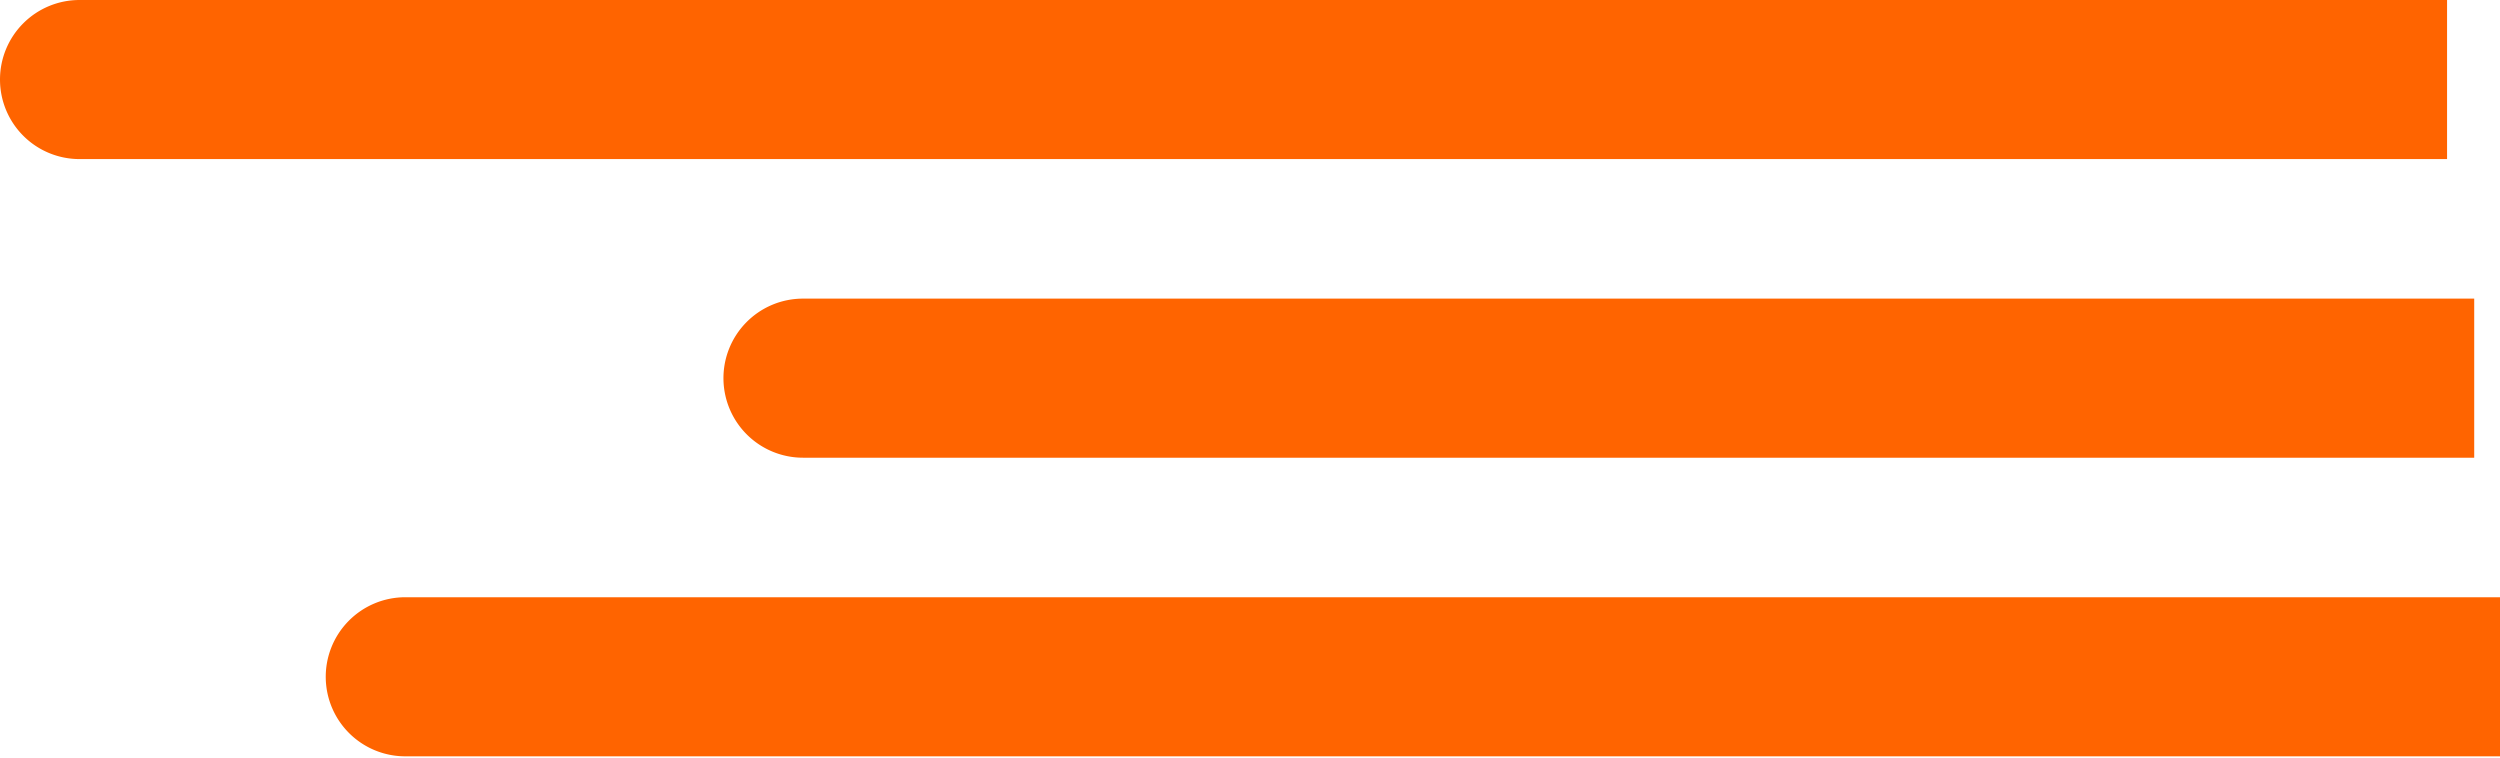 <svg id="Capa_1" data-name="Capa 1" xmlns="http://www.w3.org/2000/svg" viewBox="0 0 92.09 27.91"><defs><style>.cls-1{fill:#FF6400;}</style></defs><title>vectores</title><path class="cls-1" d="M2.93,0H90.14a0,0,0,0,1,0,0V5.86a0,0,0,0,1,0,0H2.93A2.93,2.93,0,0,1,0,2.93v0A2.93,2.93,0,0,1,2.93,0Z"/><path class="cls-1" d="M29.58,11H91.14a0,0,0,0,1,0,0v5.86a0,0,0,0,1,0,0H29.58A2.93,2.93,0,0,1,26.65,14v0A2.93,2.93,0,0,1,29.58,11Z"/><path class="cls-1" d="M14.93,22H92.09a0,0,0,0,1,0,0v5.86a0,0,0,0,1,0,0H14.93A2.93,2.93,0,0,1,12,25v0A2.93,2.93,0,0,1,14.93,22Z"/></svg>